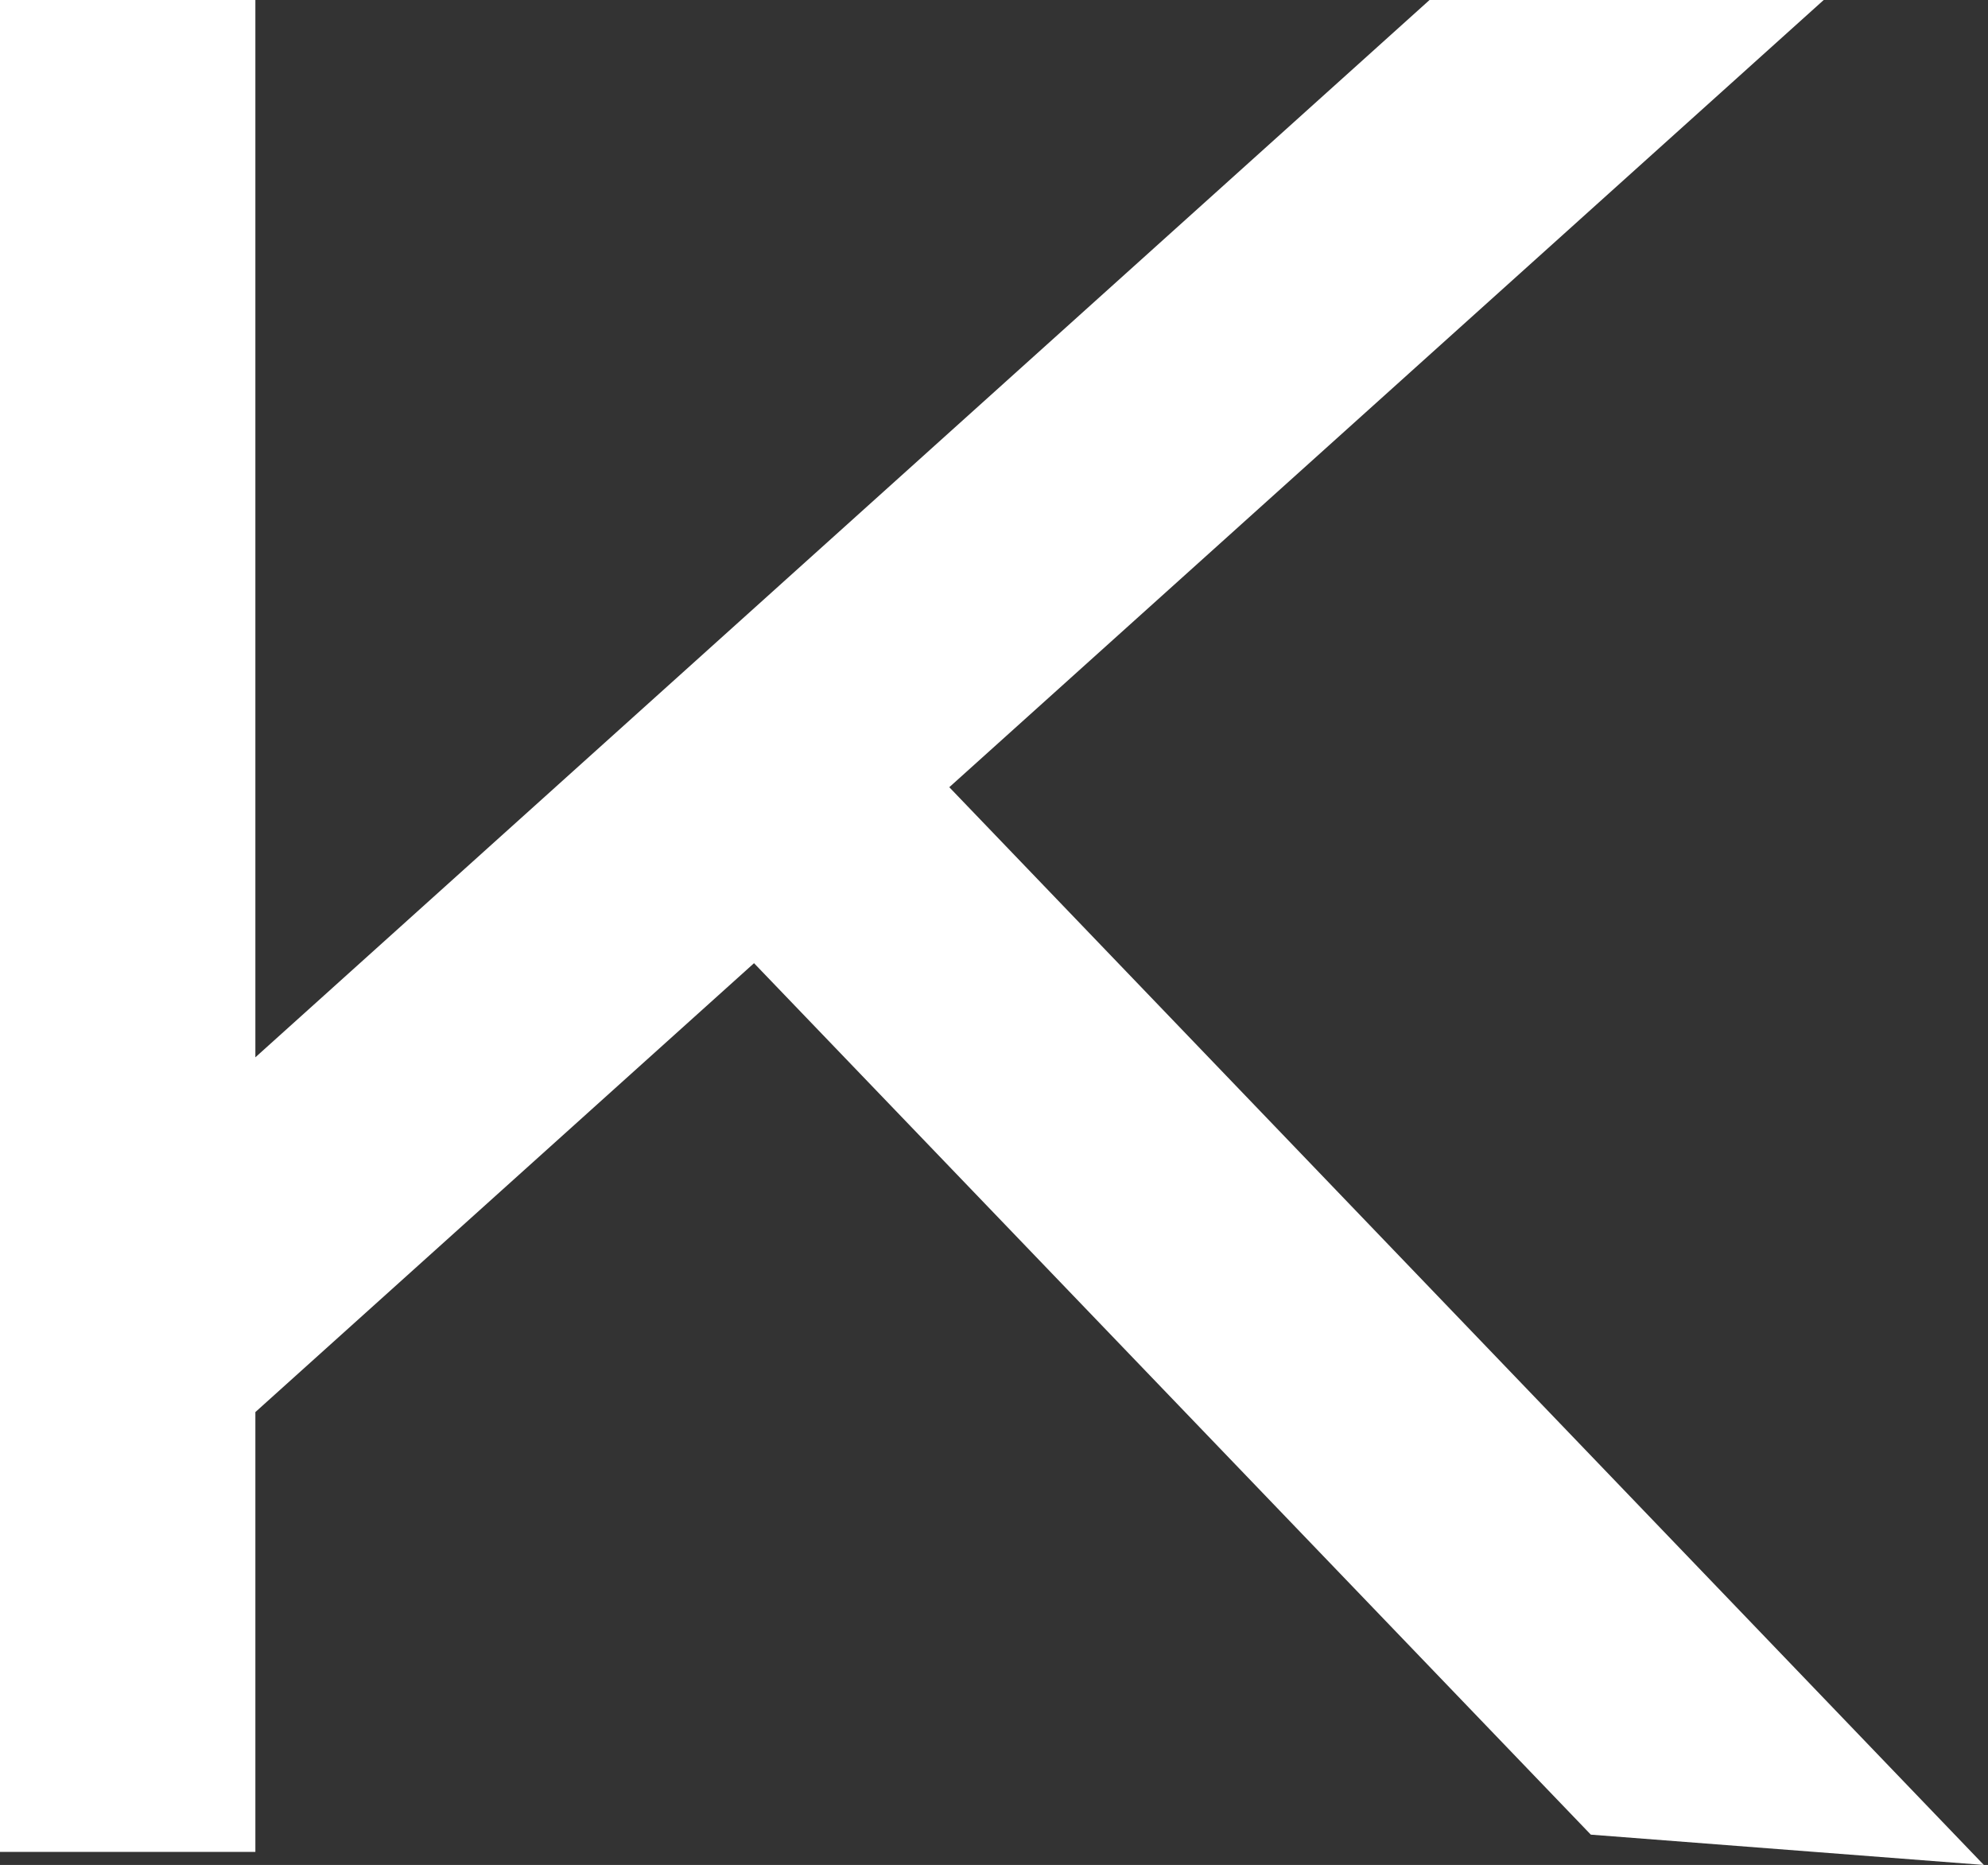 <?xml version="1.0" encoding="UTF-8"?> <svg xmlns="http://www.w3.org/2000/svg" width="129" height="121" viewBox="0 0 129 121" fill="none"><rect x="0" y="0" width="129" height="121" fill="#333333" stroke="none"/> <path d="M118.339 0H92.762L16.571 68.599V0H0V120.154H16.571V91.616L48.928 62.492L103.228 119.033L128.731 121L61.599 51.075L118.339 0Z" fill="white"></path> </svg> 